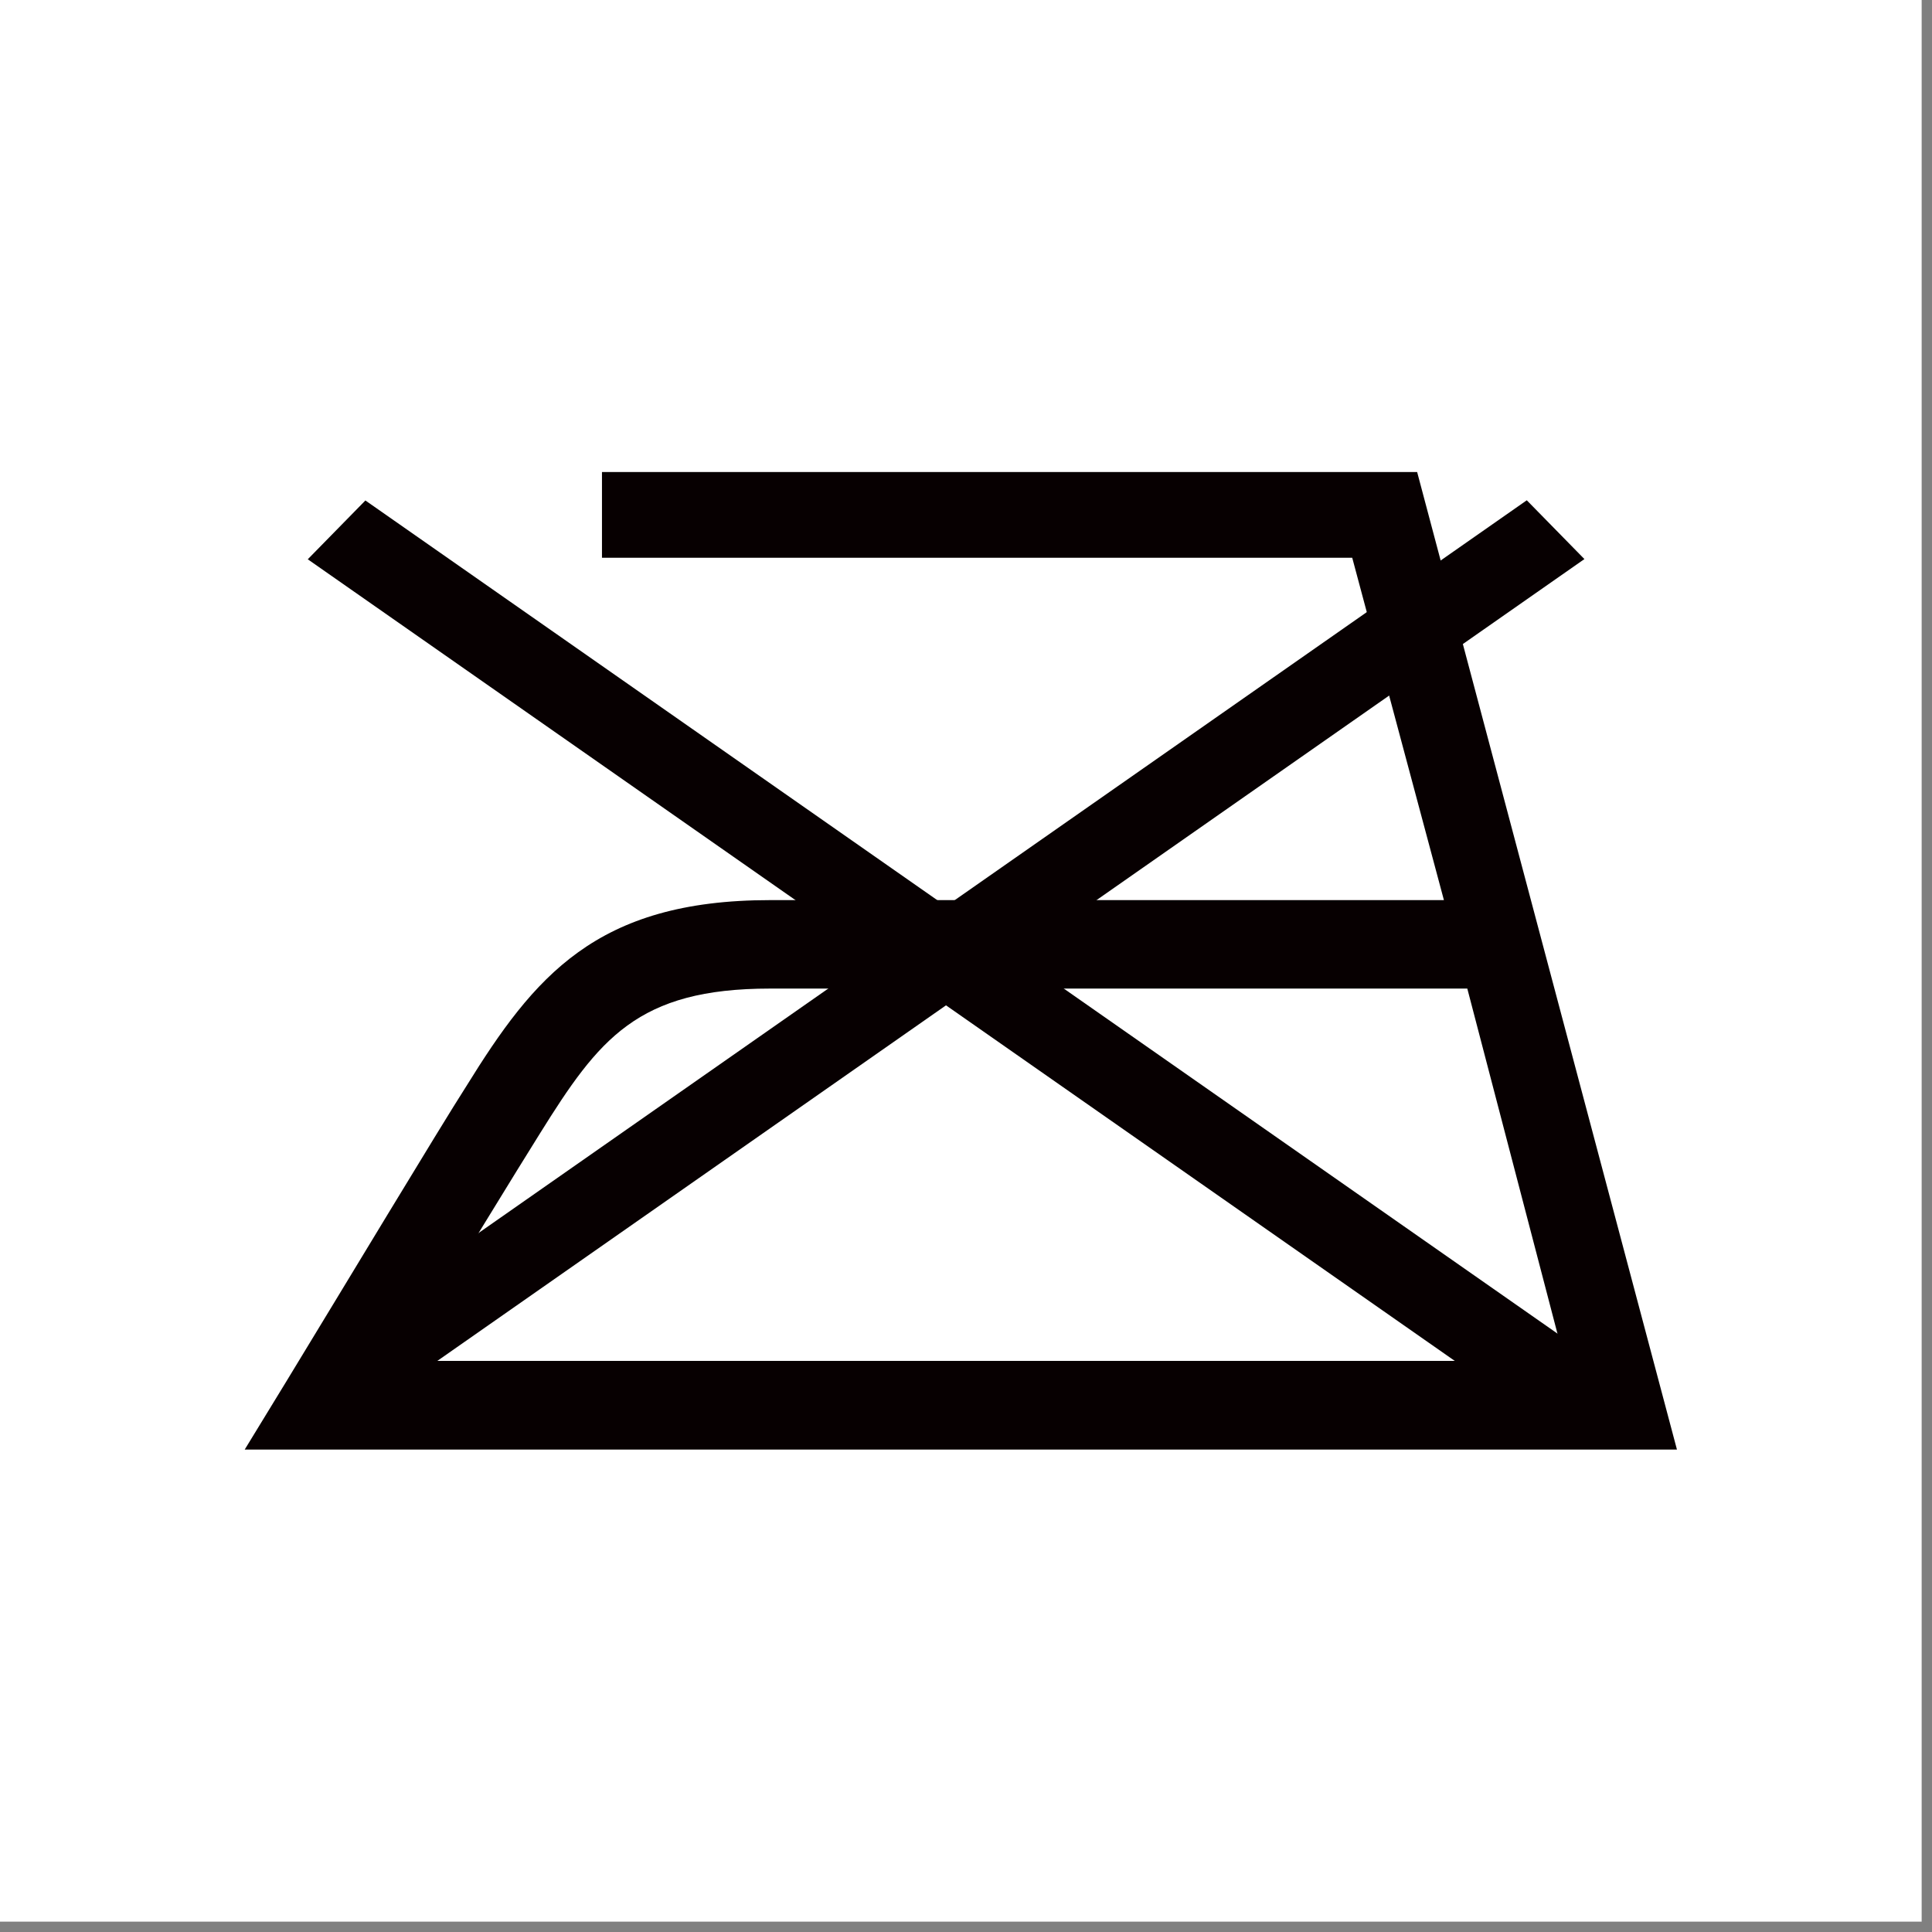 <svg width="114" height="114" viewBox="0 0 114 114" fill="none" xmlns="http://www.w3.org/2000/svg">
<rect x="0" y="0" width="114" height="114" fill="#808080" stroke="none"/>
<g clip-path="url(#clip0_1961_1709)">
<path d="M113.39 0H0V113.39H113.39V0Z" fill="white"/>
<path d="M90.09 83.271L18.16 33.001L21.56 29.531L93.49 79.801L90.09 83.271Z" fill="#070001"/>
<path d="M21.56 83.269L18.16 79.799L90.09 29.52L93.49 32.989L21.56 83.269Z" fill="#070001"/>
<path d="M86.58 58.332L92.32 80.302H23.67C26.8 75.072 30.65 68.812 31.86 66.882C35.34 61.302 37.6 58.332 45.44 58.332H86.57H86.58ZM98.95 85.532L83.62 27.852H35.52V32.912H79.79L85.2 53.112H45.45C35.16 53.112 31.51 57.642 27.51 64.102C25.95 66.532 20.18 76.122 16.89 81.522L14.44 85.532H98.95Z" fill="#070001"/>
</g>
<defs>
<clipPath id="clip0_1961_1709">
<rect width="113.39" height="113.39" fill="white"/>
</clipPath>
</defs>
</svg>
